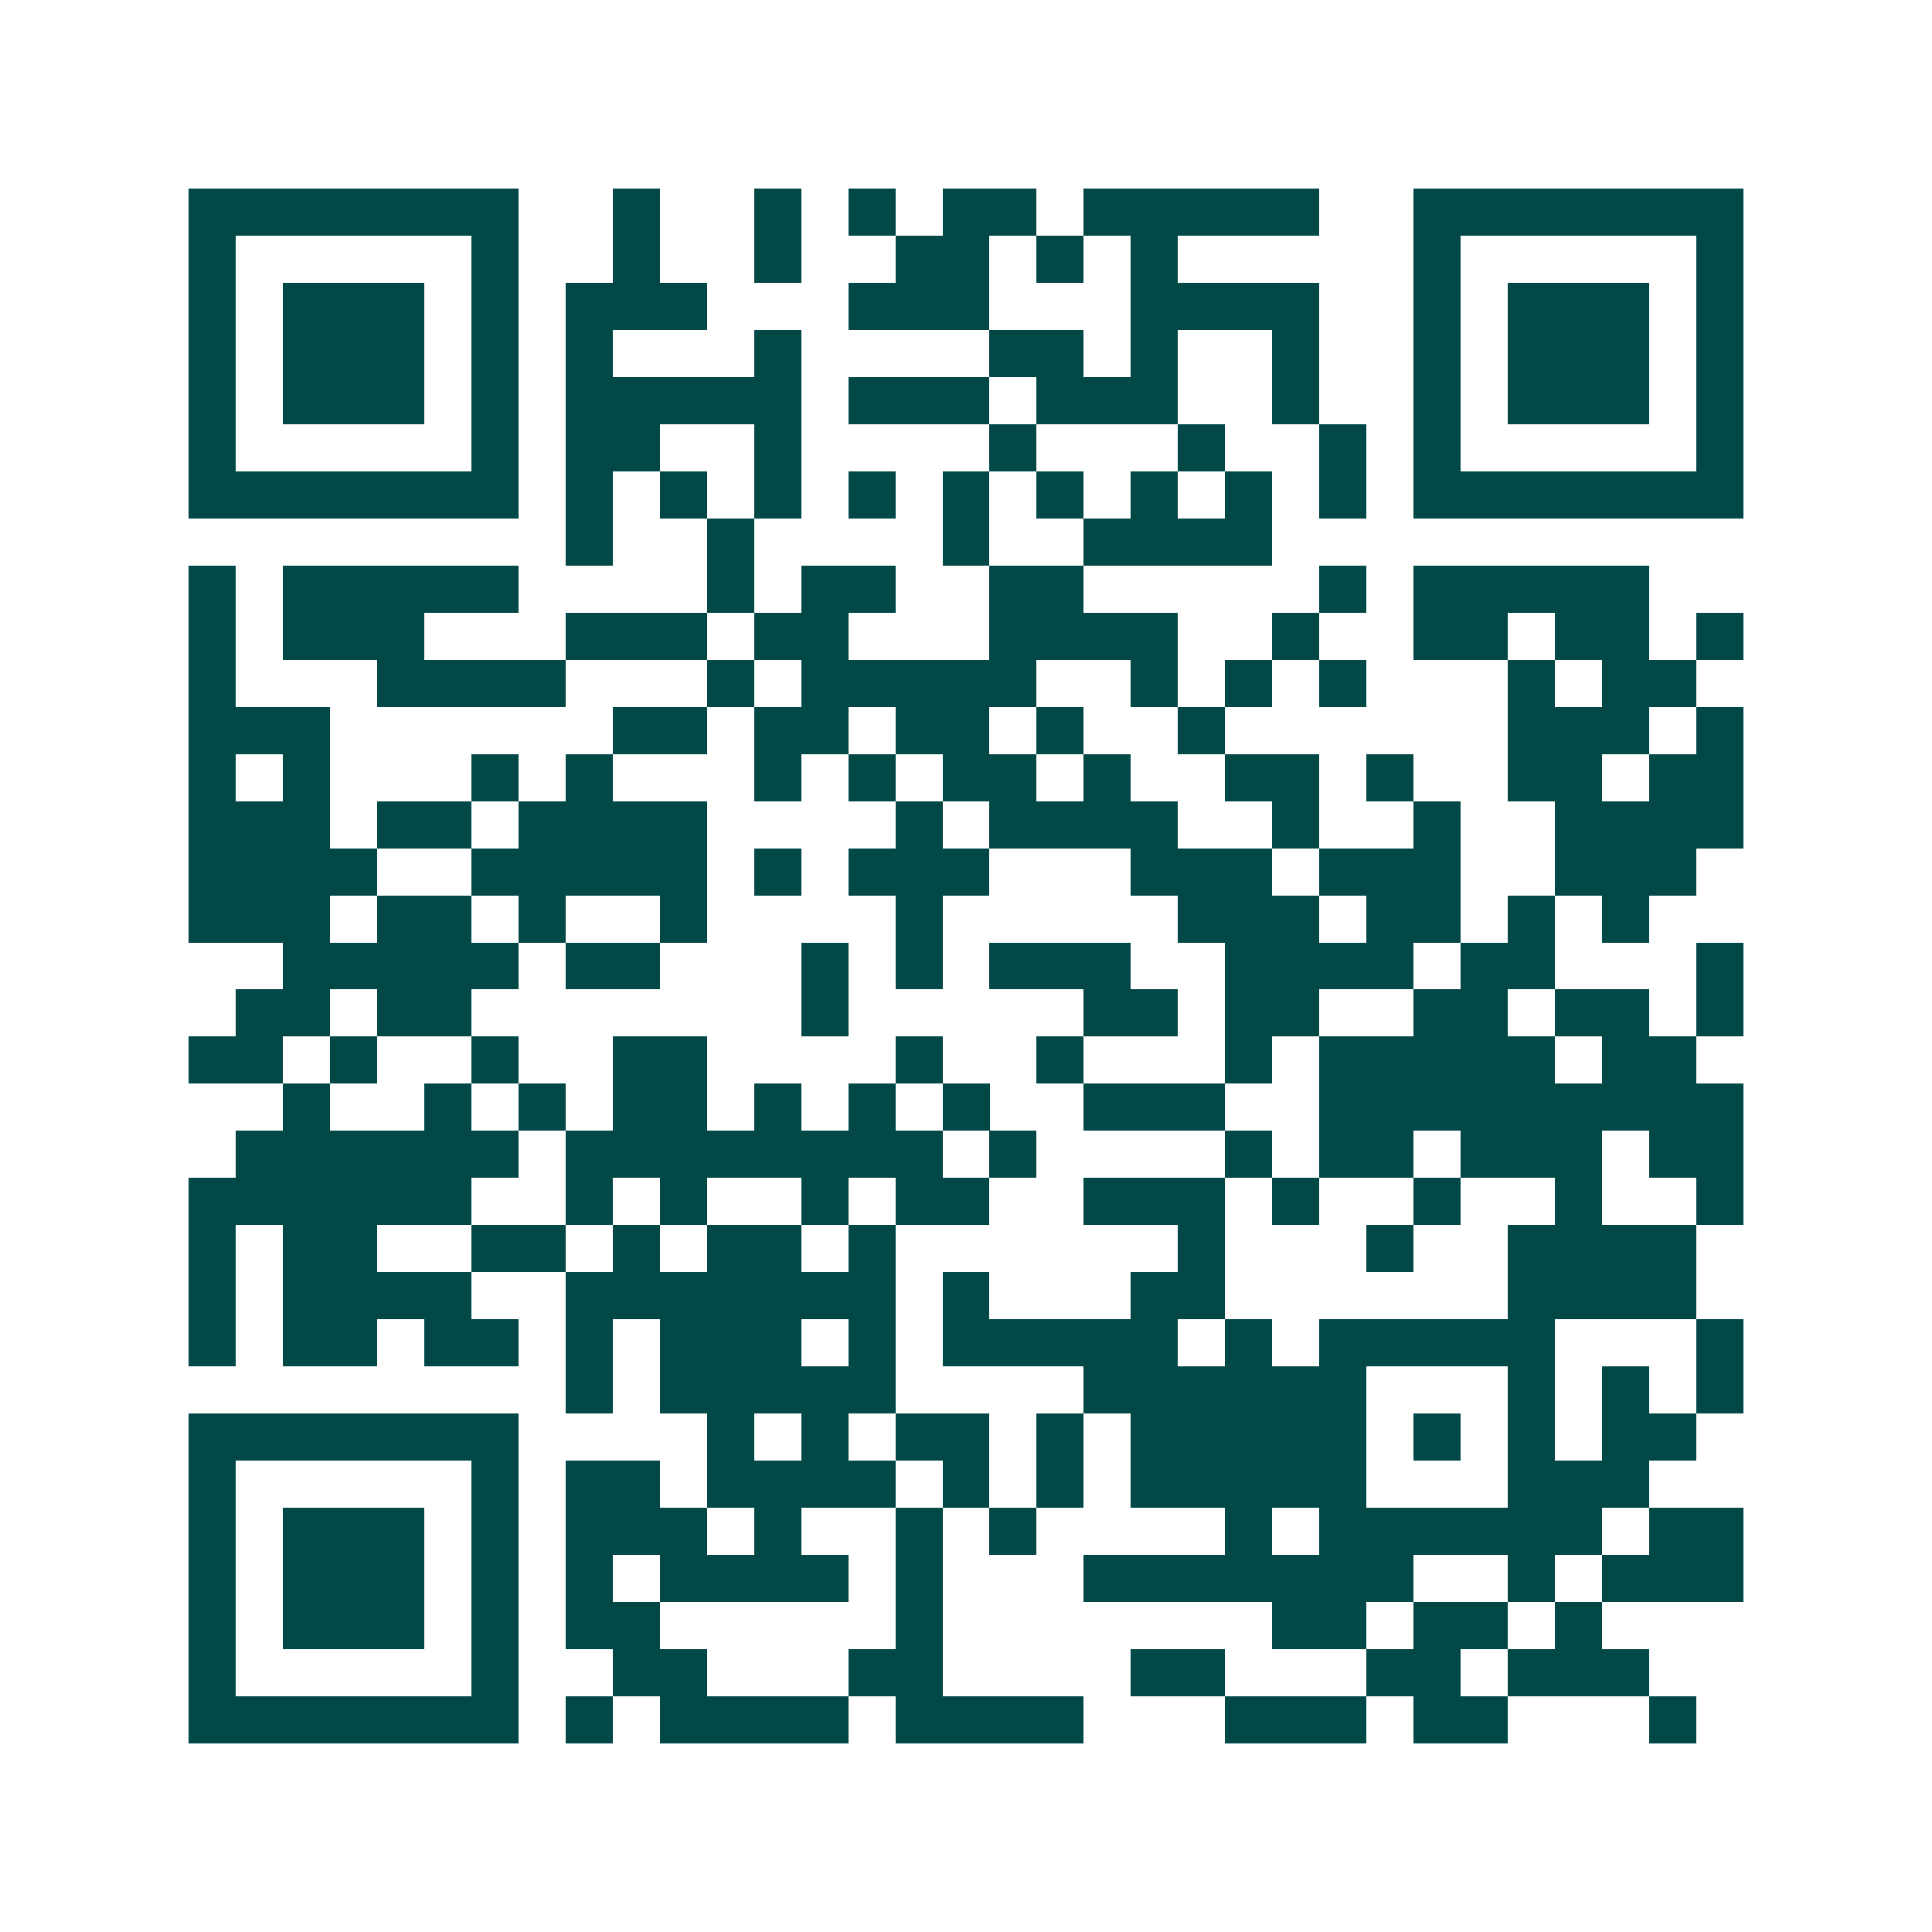 <svg xmlns="http://www.w3.org/2000/svg" width="200" height="200" viewBox="0 0 41 41" shape-rendering="crispEdges"><path fill="#ffffff" d="M0 0h41v41H0z"/><path stroke="#014847" d="M4 4.5h7m2 0h1m2 0h1m1 0h1m1 0h2m1 0h5m2 0h7M4 5.5h1m5 0h1m2 0h1m2 0h1m2 0h2m1 0h1m1 0h1m5 0h1m5 0h1M4 6.5h1m1 0h3m1 0h1m1 0h3m3 0h3m3 0h4m2 0h1m1 0h3m1 0h1M4 7.5h1m1 0h3m1 0h1m1 0h1m3 0h1m4 0h2m1 0h1m2 0h1m2 0h1m1 0h3m1 0h1M4 8.5h1m1 0h3m1 0h1m1 0h5m1 0h3m1 0h3m2 0h1m2 0h1m1 0h3m1 0h1M4 9.5h1m5 0h1m1 0h2m2 0h1m4 0h1m3 0h1m2 0h1m1 0h1m5 0h1M4 10.5h7m1 0h1m1 0h1m1 0h1m1 0h1m1 0h1m1 0h1m1 0h1m1 0h1m1 0h1m1 0h7M12 11.5h1m2 0h1m4 0h1m2 0h4M4 12.5h1m1 0h5m4 0h1m1 0h2m2 0h2m5 0h1m1 0h5M4 13.5h1m1 0h3m3 0h3m1 0h2m3 0h4m2 0h1m2 0h2m1 0h2m1 0h1M4 14.5h1m3 0h4m3 0h1m1 0h5m2 0h1m1 0h1m1 0h1m3 0h1m1 0h2M4 15.5h3m6 0h2m1 0h2m1 0h2m1 0h1m2 0h1m6 0h3m1 0h1M4 16.5h1m1 0h1m3 0h1m1 0h1m3 0h1m1 0h1m1 0h2m1 0h1m2 0h2m1 0h1m2 0h2m1 0h2M4 17.5h3m1 0h2m1 0h4m4 0h1m1 0h4m2 0h1m2 0h1m2 0h4M4 18.5h4m2 0h5m1 0h1m1 0h3m3 0h3m1 0h3m2 0h3M4 19.5h3m1 0h2m1 0h1m2 0h1m4 0h1m5 0h3m1 0h2m1 0h1m1 0h1M6 20.5h5m1 0h2m3 0h1m1 0h1m1 0h3m2 0h4m1 0h2m3 0h1M5 21.5h2m1 0h2m7 0h1m5 0h2m1 0h2m2 0h2m1 0h2m1 0h1M4 22.5h2m1 0h1m2 0h1m2 0h2m4 0h1m2 0h1m3 0h1m1 0h5m1 0h2M6 23.5h1m2 0h1m1 0h1m1 0h2m1 0h1m1 0h1m1 0h1m2 0h3m2 0h9M5 24.5h6m1 0h8m1 0h1m4 0h1m1 0h2m1 0h3m1 0h2M4 25.5h6m2 0h1m1 0h1m2 0h1m1 0h2m2 0h3m1 0h1m2 0h1m2 0h1m2 0h1M4 26.5h1m1 0h2m2 0h2m1 0h1m1 0h2m1 0h1m6 0h1m3 0h1m2 0h4M4 27.5h1m1 0h4m2 0h7m1 0h1m3 0h2m6 0h4M4 28.5h1m1 0h2m1 0h2m1 0h1m1 0h3m1 0h1m1 0h5m1 0h1m1 0h5m3 0h1M12 29.5h1m1 0h5m4 0h6m3 0h1m1 0h1m1 0h1M4 30.5h7m4 0h1m1 0h1m1 0h2m1 0h1m1 0h5m1 0h1m1 0h1m1 0h2M4 31.5h1m5 0h1m1 0h2m1 0h4m1 0h1m1 0h1m1 0h5m3 0h3M4 32.5h1m1 0h3m1 0h1m1 0h3m1 0h1m2 0h1m1 0h1m4 0h1m1 0h6m1 0h2M4 33.5h1m1 0h3m1 0h1m1 0h1m1 0h4m1 0h1m3 0h7m2 0h1m1 0h3M4 34.5h1m1 0h3m1 0h1m1 0h2m5 0h1m7 0h2m1 0h2m1 0h1M4 35.5h1m5 0h1m2 0h2m3 0h2m4 0h2m3 0h2m1 0h3M4 36.5h7m1 0h1m1 0h4m1 0h4m3 0h3m1 0h2m3 0h1"/></svg>
